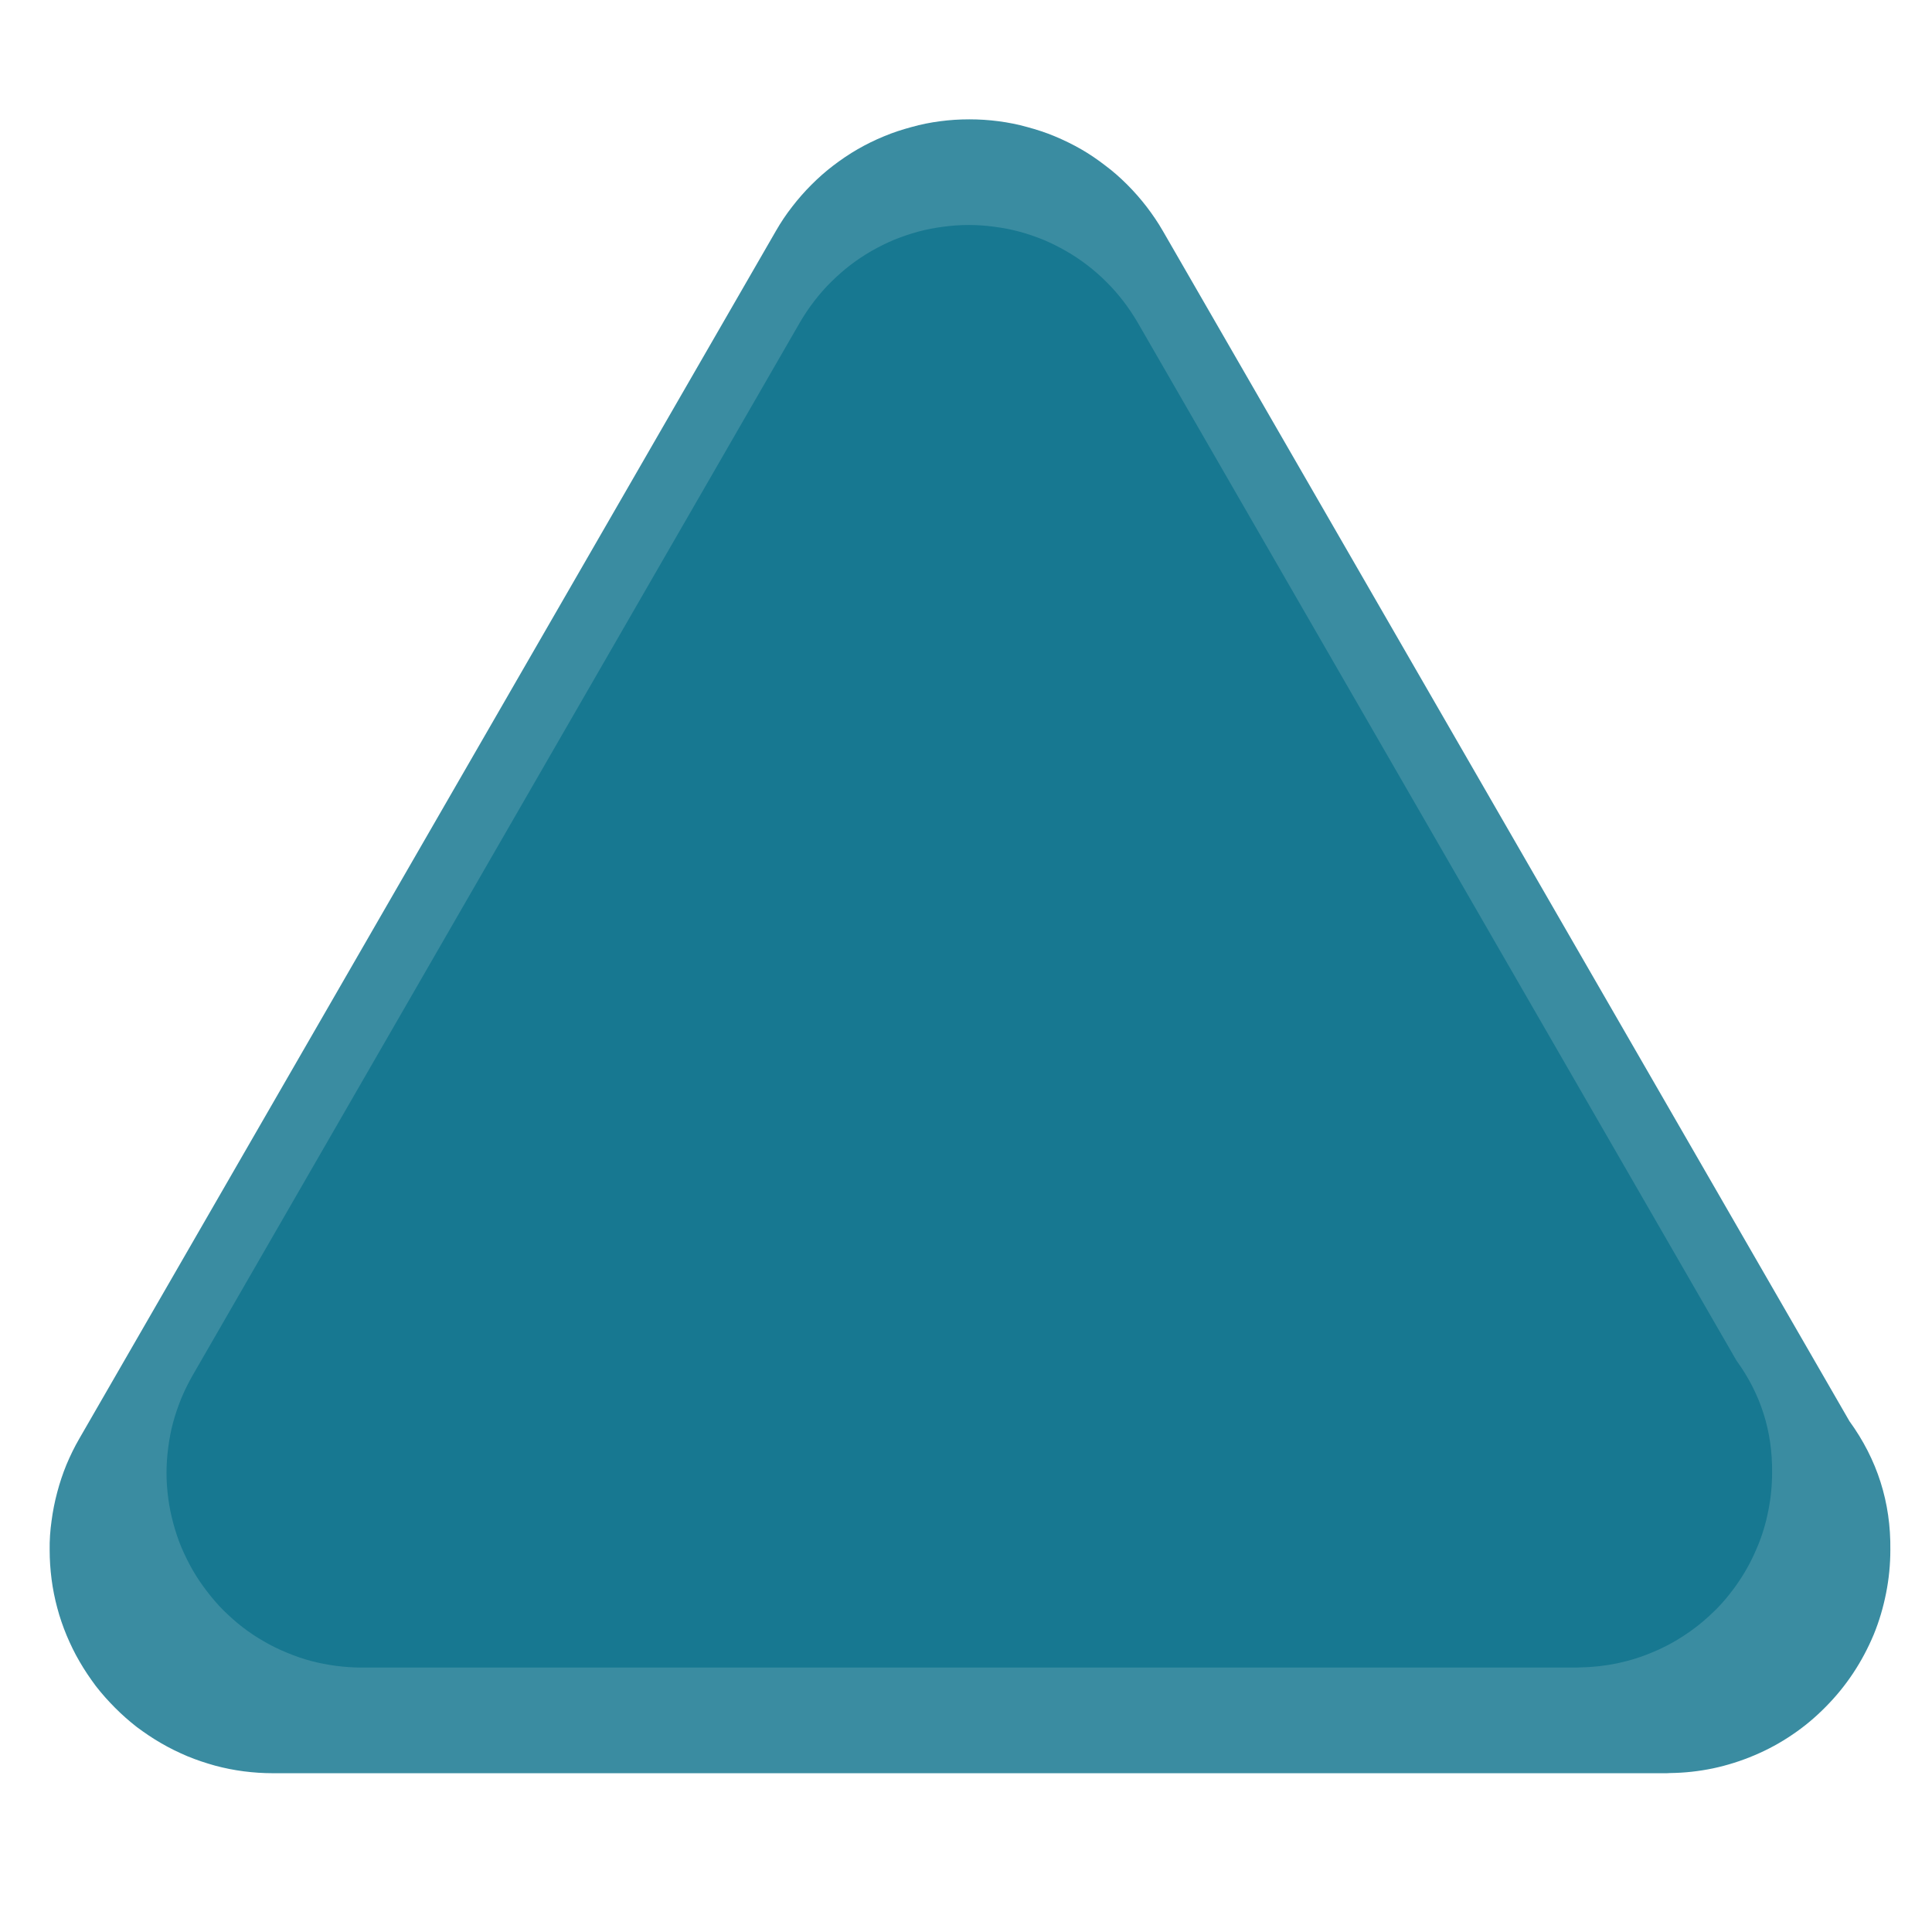 <svg xmlns="http://www.w3.org/2000/svg" xmlns:xlink="http://www.w3.org/1999/xlink" width="64" zoomAndPan="magnify" viewBox="0 0 48 48" height="64" preserveAspectRatio="xMidYMid meet" version="1.2"><defs><clipPath id="1ee16d1039"><path d="M 0.488 2 L 47.508 2 L 47.508 45 L 0.488 45 Z M 0.488 2 "/></clipPath><filter x="0%" y="0%" width="100%" filterUnits="objectBoundingBox" id="cf7a5ee640" height="100%"><feColorMatrix values="0 0 0 0 1 0 0 0 0 1 0 0 0 0 1 0 0 0 1 0" type="matrix" in="SourceGraphic"/></filter><clipPath id="044c193bcf"><path d="M 1 0.938 L 47 0.938 L 47 42.082 L 1 42.082 Z M 1 0.938 "/></clipPath><clipPath id="9fe47dade7"><rect x="0" width="48" y="0" height="43"/></clipPath><clipPath id="64bdfd61cd"><path d="M 4 5.566 L 44.637 5.566 L 44.637 41.566 L 4 41.566 Z M 4 5.566 "/></clipPath></defs><g id="3b32bd9e0d"><g clip-rule="nonzero" clip-path="url(#1ee16d1039)"><g mask="url(#3043b31765)" transform="matrix(1,0,0,1,0,2)"><g clip-path="url(#9fe47dade7)"><g clip-rule="nonzero" clip-path="url(#044c193bcf)"><path style=" stroke:none;fill-rule:nonzero;fill:#177891;fill-opacity:1;" d="M 41.41 42.055 L 6.781 42.055 C 6.539 42.055 6.297 42.039 6.055 42.008 C 5.816 41.977 5.578 41.93 5.344 41.867 C 5.109 41.801 4.883 41.727 4.656 41.633 C 4.434 41.539 4.219 41.434 4.008 41.312 C 3.797 41.191 3.598 41.055 3.402 40.91 C 3.211 40.762 3.031 40.602 2.859 40.43 C 2.688 40.258 2.527 40.078 2.379 39.887 C 2.234 39.691 2.098 39.492 1.977 39.281 C 1.855 39.074 1.75 38.855 1.656 38.633 C 1.562 38.406 1.484 38.18 1.422 37.945 C 1.359 37.711 1.312 37.473 1.281 37.234 C 1.25 36.992 1.234 36.754 1.234 36.512 C 1.23 36.27 1.246 36.027 1.281 35.785 C 1.312 35.547 1.359 35.309 1.422 35.074 C 1.484 34.84 1.559 34.613 1.652 34.387 C 1.746 34.164 1.852 33.945 1.973 33.738 L 19.277 3.738 C 19.398 3.527 19.531 3.328 19.68 3.137 C 19.828 2.945 19.988 2.762 20.16 2.59 C 20.332 2.418 20.512 2.258 20.703 2.113 C 20.898 1.965 21.098 1.828 21.309 1.707 C 21.52 1.586 21.734 1.48 21.961 1.387 C 22.184 1.293 22.414 1.219 22.648 1.156 C 22.883 1.09 23.117 1.043 23.359 1.012 C 23.598 0.98 23.84 0.965 24.082 0.965 C 24.324 0.965 24.566 0.98 24.809 1.012 C 25.047 1.043 25.285 1.09 25.52 1.156 C 25.754 1.219 25.984 1.293 26.207 1.387 C 26.43 1.48 26.648 1.586 26.859 1.707 C 27.07 1.828 27.27 1.965 27.461 2.113 C 27.656 2.258 27.836 2.418 28.008 2.59 C 28.18 2.762 28.34 2.945 28.488 3.137 C 28.633 3.328 28.77 3.527 28.891 3.738 L 45.949 33.309 C 46.641 34.262 46.98 35.328 46.965 36.508 C 46.965 36.867 46.93 37.227 46.859 37.582 C 46.789 37.934 46.688 38.281 46.551 38.613 C 46.41 38.949 46.242 39.266 46.043 39.566 C 45.844 39.867 45.617 40.145 45.363 40.402 C 45.109 40.66 44.836 40.891 44.535 41.094 C 44.238 41.297 43.922 41.469 43.59 41.609 C 43.258 41.75 42.914 41.859 42.562 41.934 C 42.207 42.008 41.852 42.047 41.488 42.051 Z M 41.41 42.055 "/></g></g><mask id="3043b31765"><g filter="url(#cf7a5ee640)"><rect x="0" width="48" y="0" height="48" style="fill:#000000;fill-opacity:0.85;stroke:none;"/></g></mask></g></g><g clip-rule="nonzero" clip-path="url(#64bdfd61cd)"><path style=" stroke:none;fill-rule:nonzero;fill:#177891;fill-opacity:1;" d="M 39.18 41.43 L 8.977 41.43 C 8.766 41.43 8.555 41.414 8.344 41.387 C 8.137 41.359 7.93 41.32 7.727 41.266 C 7.52 41.211 7.32 41.141 7.125 41.059 C 6.93 40.98 6.742 40.887 6.559 40.781 C 6.375 40.676 6.199 40.559 6.031 40.43 C 5.863 40.301 5.707 40.16 5.555 40.012 C 5.406 39.863 5.27 39.703 5.141 39.535 C 5.012 39.367 4.895 39.195 4.789 39.012 C 4.684 38.828 4.59 38.637 4.508 38.445 C 4.426 38.25 4.359 38.047 4.305 37.844 C 4.25 37.641 4.207 37.434 4.18 37.223 C 4.152 37.016 4.137 36.805 4.137 36.594 C 4.137 36.383 4.152 36.172 4.18 35.961 C 4.207 35.75 4.246 35.543 4.301 35.34 C 4.355 35.137 4.426 34.938 4.504 34.742 C 4.586 34.547 4.68 34.355 4.785 34.172 L 19.875 8.008 C 19.98 7.828 20.098 7.652 20.227 7.484 C 20.355 7.316 20.496 7.156 20.645 7.008 C 20.797 6.859 20.953 6.719 21.121 6.59 C 21.289 6.461 21.465 6.344 21.648 6.238 C 21.832 6.133 22.02 6.039 22.215 5.957 C 22.41 5.879 22.613 5.809 22.816 5.754 C 23.02 5.699 23.227 5.66 23.438 5.633 C 23.648 5.605 23.855 5.59 24.07 5.59 C 24.281 5.59 24.492 5.605 24.699 5.633 C 24.91 5.66 25.117 5.699 25.32 5.754 C 25.527 5.809 25.727 5.879 25.922 5.957 C 26.117 6.039 26.305 6.133 26.488 6.238 C 26.672 6.344 26.848 6.461 27.016 6.59 C 27.184 6.719 27.344 6.859 27.492 7.008 C 27.641 7.156 27.781 7.316 27.91 7.484 C 28.039 7.652 28.156 7.828 28.262 8.008 L 43.141 33.801 C 43.746 34.633 44.039 35.562 44.027 36.59 C 44.027 36.906 43.996 37.219 43.934 37.527 C 43.875 37.836 43.785 38.137 43.664 38.426 C 43.543 38.719 43.398 38.996 43.223 39.258 C 43.051 39.52 42.852 39.766 42.633 39.988 C 42.41 40.211 42.168 40.414 41.906 40.59 C 41.648 40.766 41.371 40.918 41.082 41.039 C 40.793 41.164 40.492 41.258 40.184 41.324 C 39.879 41.387 39.566 41.422 39.25 41.426 Z M 39.18 41.43 "/></g></g></svg>